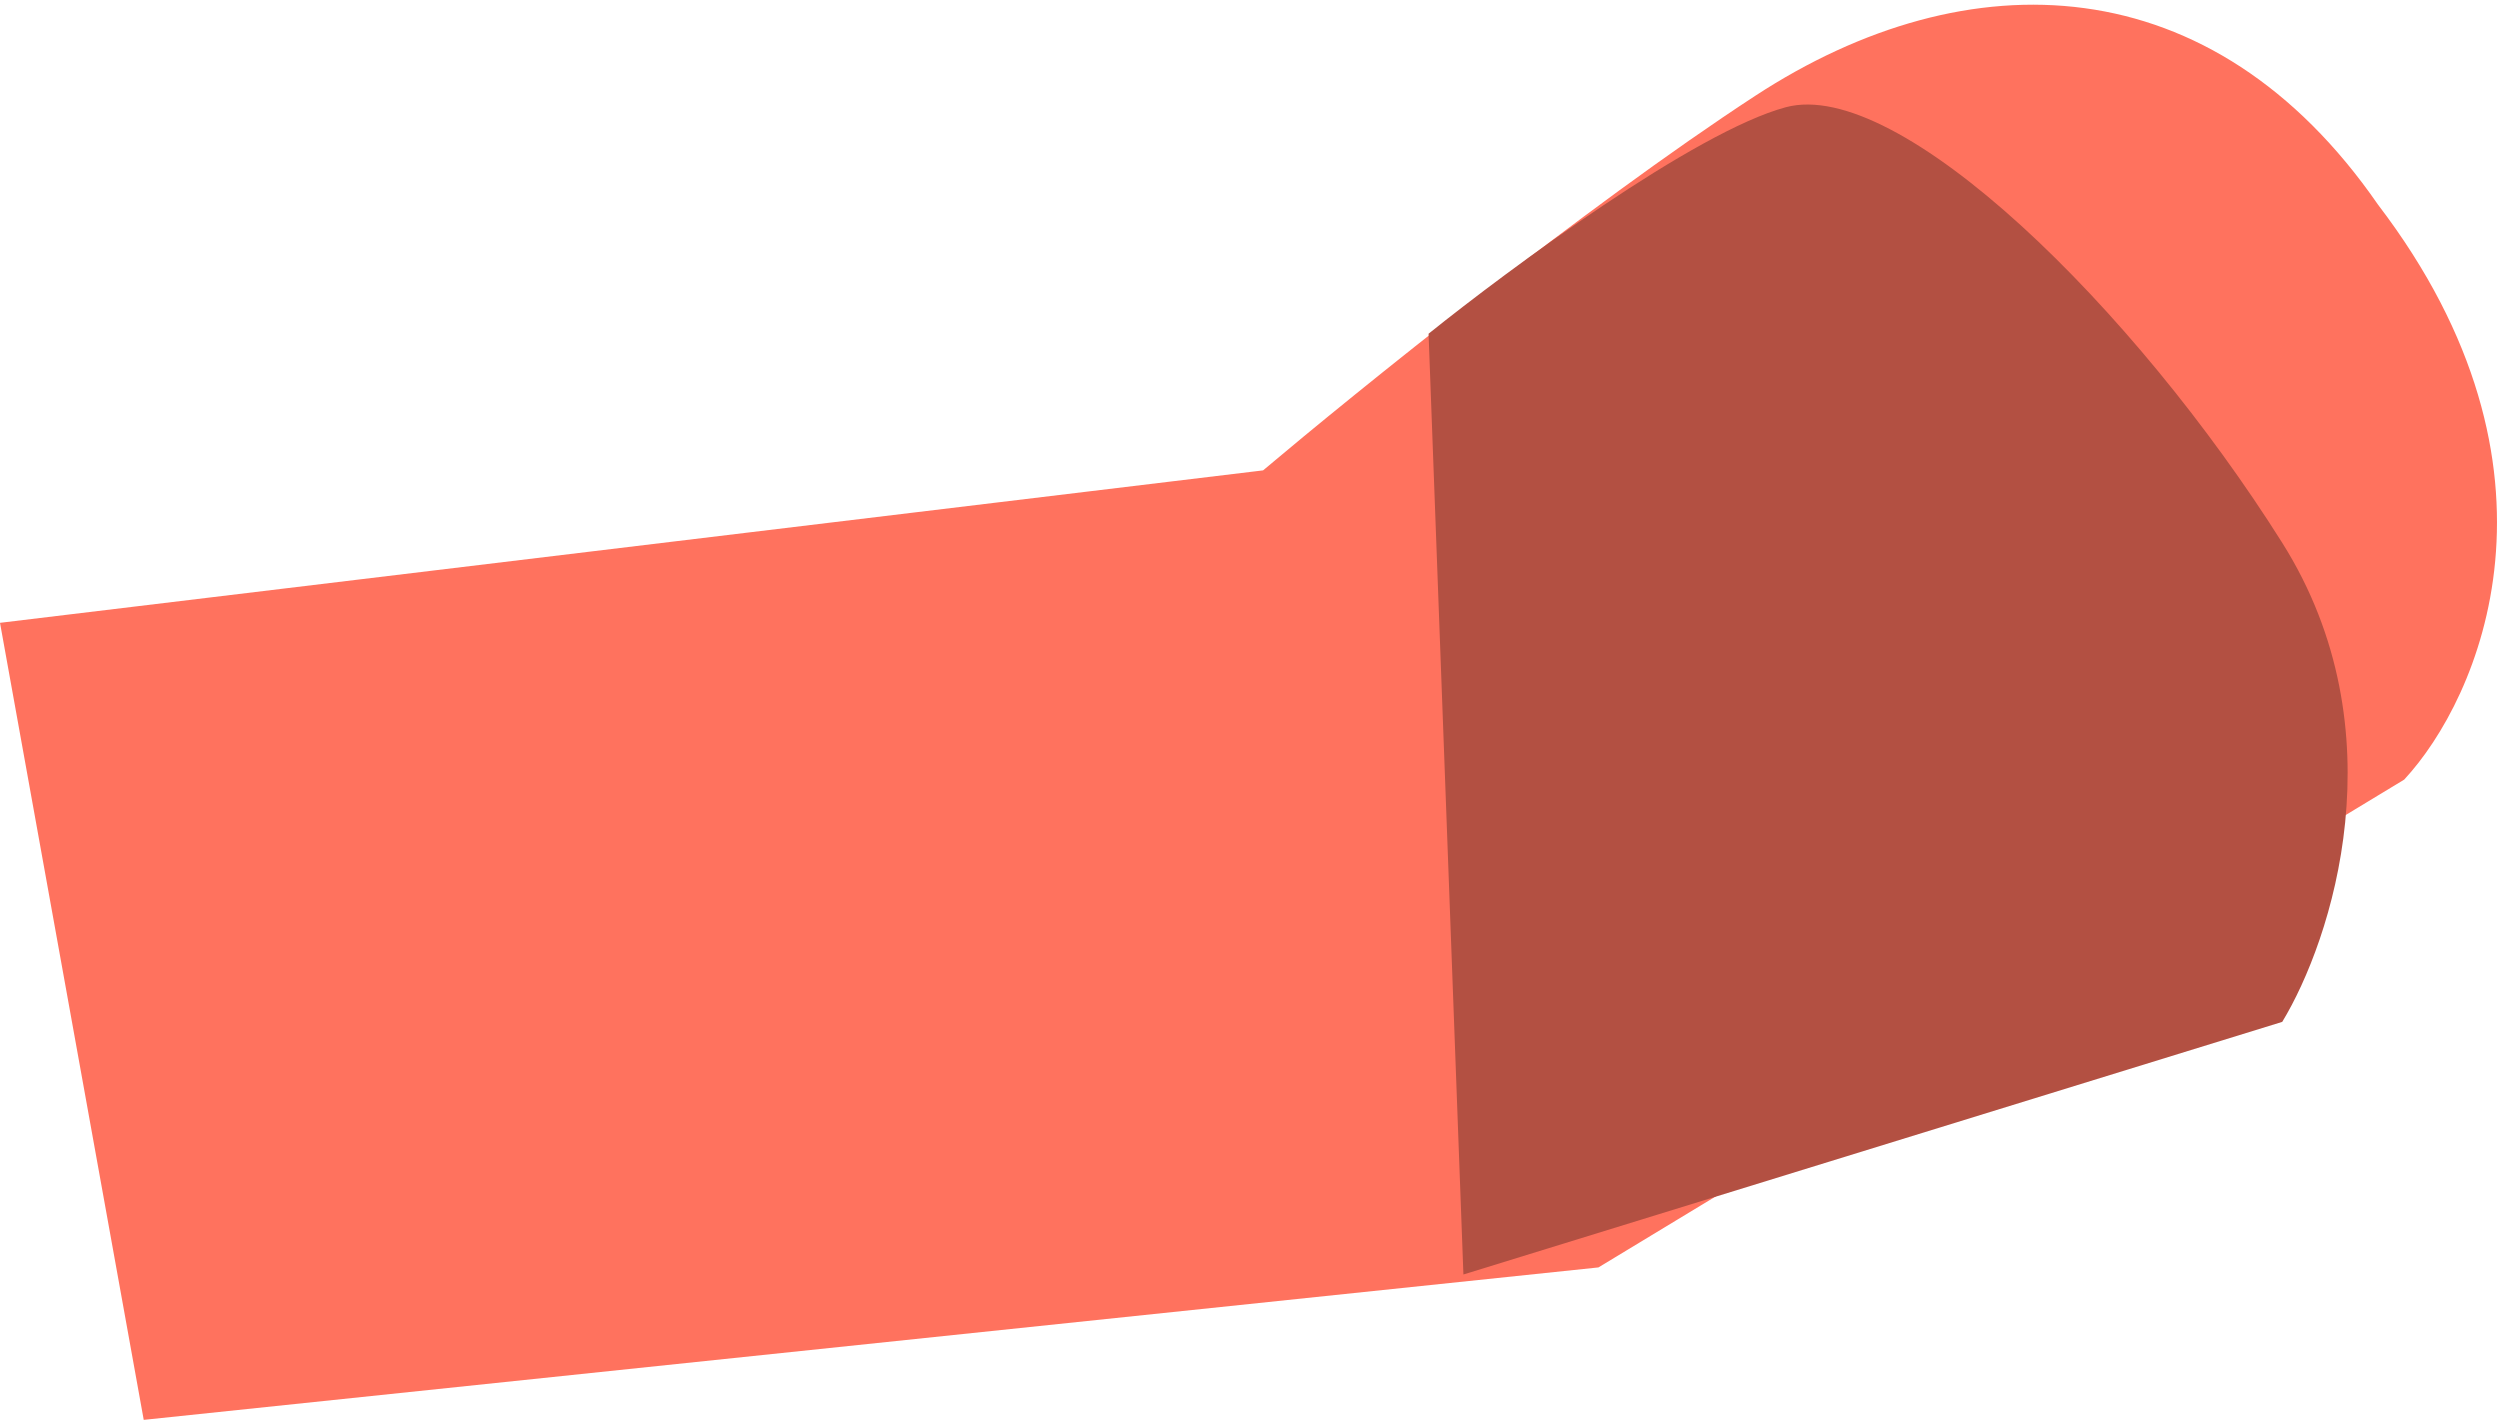 <?xml version="1.0" encoding="UTF-8"?> <svg xmlns="http://www.w3.org/2000/svg" width="287" height="163" viewBox="0 0 287 163" fill="none"> <path d="M16.5 163L0 71.5L145 54C155.667 45 181.9 23.8 201.5 11C226 -5 254 -4 273 23.5C296.2 53.9 284.667 80.166 276 89.5L183.5 145.5L16.5 163Z" fill="#FF725E"></path> <path d="M168 146.312L164 38.312C173.333 30.812 194.6 15.112 205 12.312C218 8.812 245 35.312 262 62.312C275.6 83.912 267.667 107.979 262 117.312L168 146.312Z" fill="#B35042"></path> </svg> 